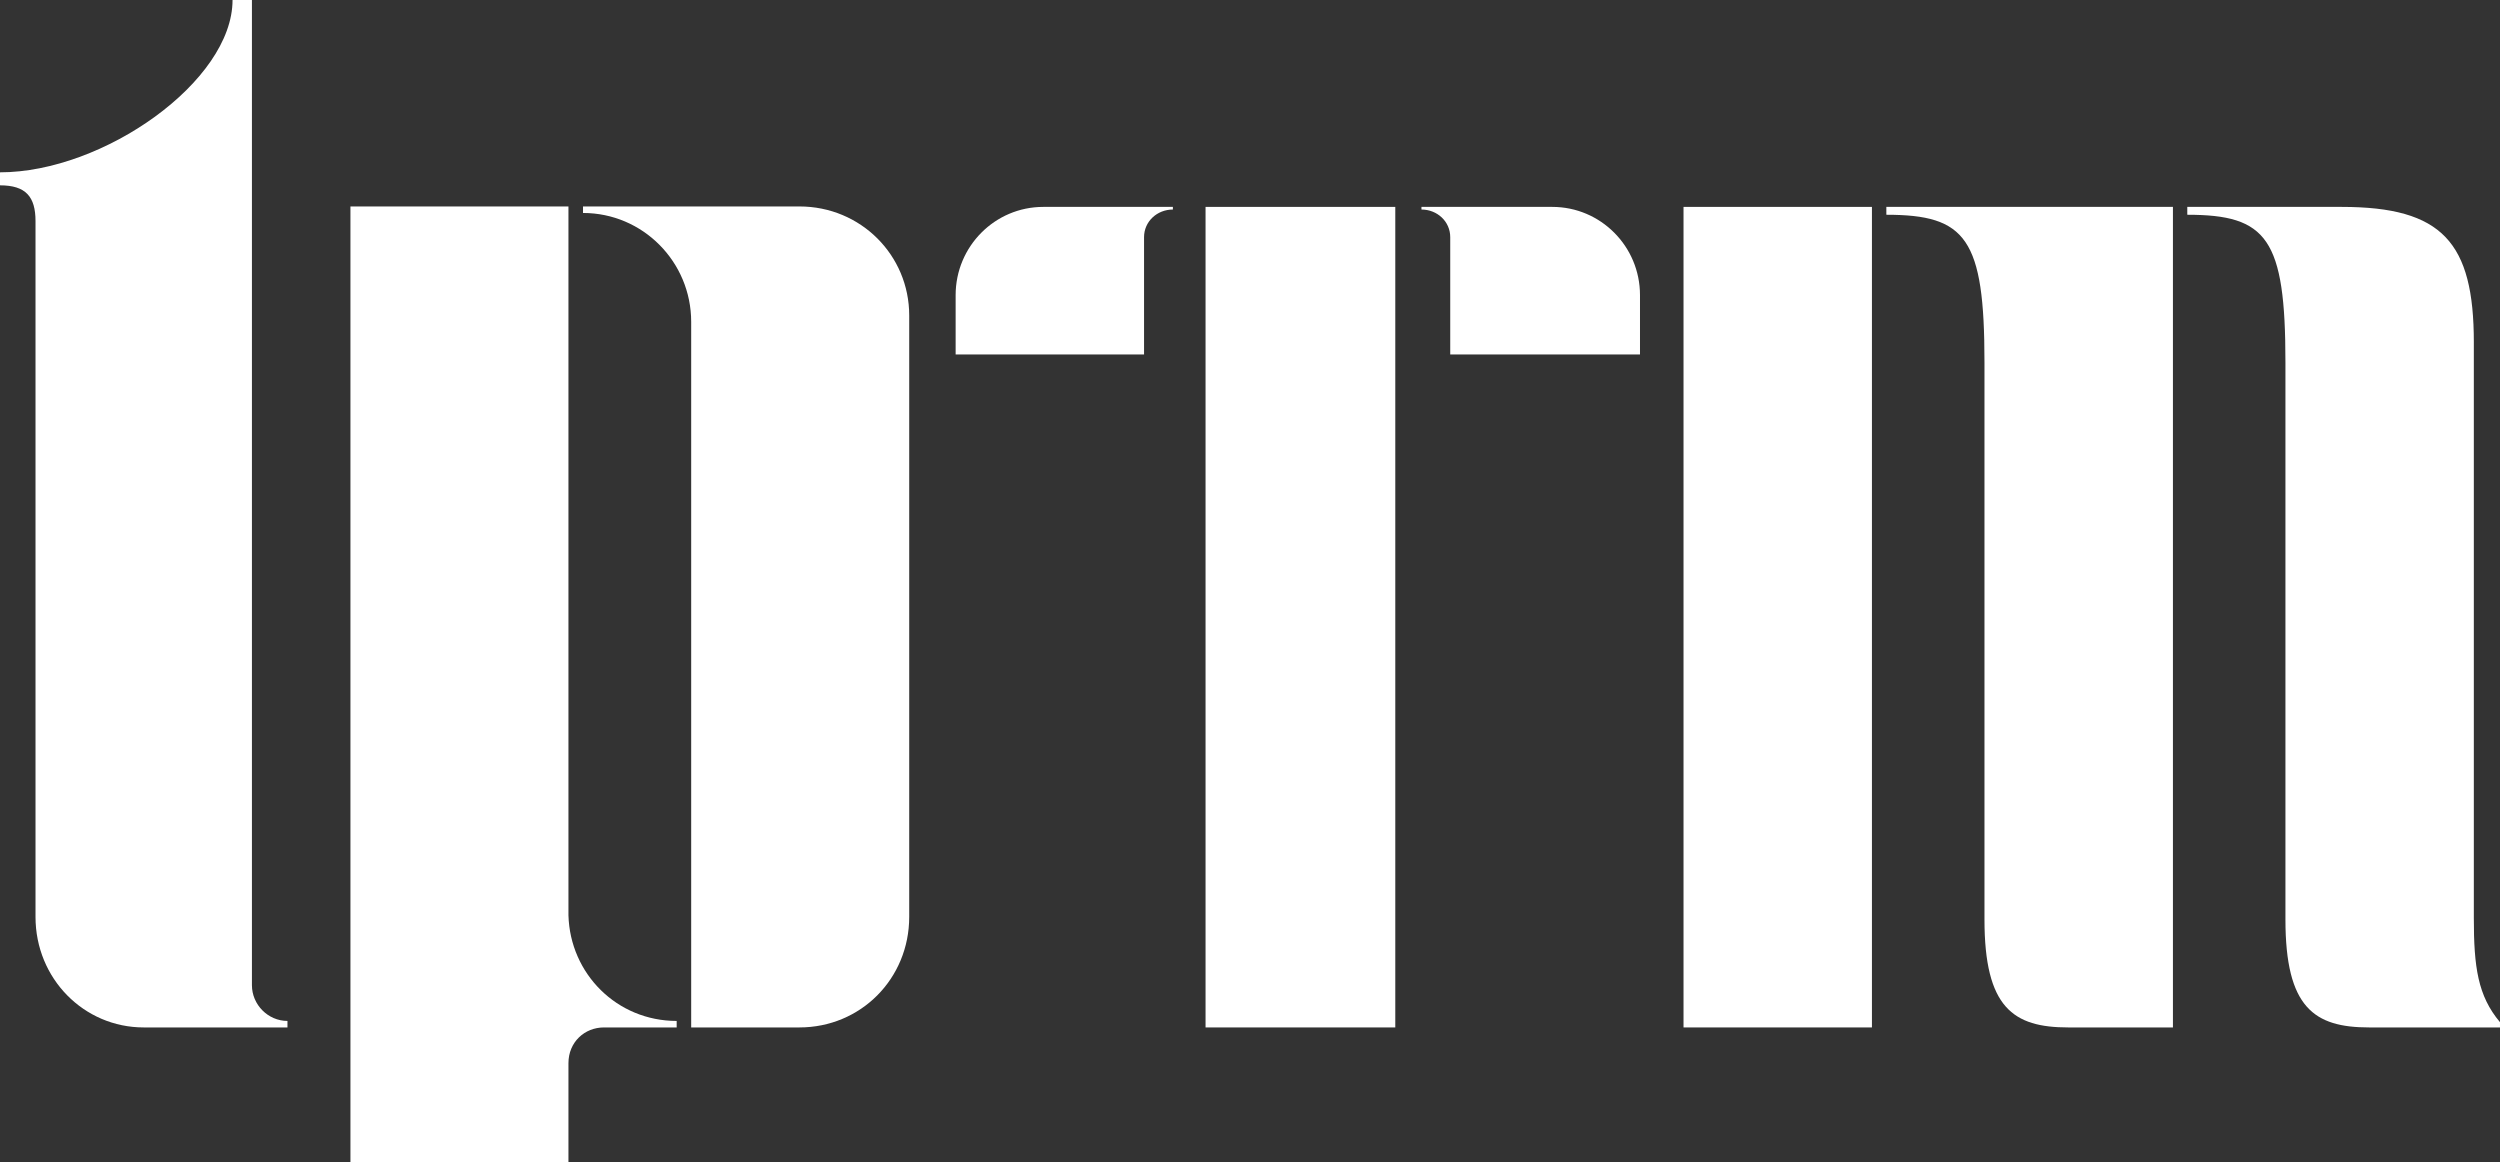 <?xml version="1.0" encoding="utf-8"?>
<!-- Generator: Adobe Illustrator 16.0.0, SVG Export Plug-In . SVG Version: 6.00 Build 0)  -->
<!DOCTYPE svg PUBLIC "-//W3C//DTD SVG 1.1//EN" "http://www.w3.org/Graphics/SVG/1.1/DTD/svg11.dtd">
<svg version="1.1" id="Layer_1" xmlns="http://www.w3.org/2000/svg" xmlns:xlink="http://www.w3.org/1999/xlink" x="0px" y="0px"
	 width="223.033px" height="103.696px" viewBox="0 0 223.033 103.696" enable-background="new 0 0 223.033 103.696"
	 xml:space="preserve">
<rect x="0" y="0" width="223.033" height="103.696" fill="#333333" stroke="none"/>
<g>
	<path fill="#FFFFFF" d="M3.168,19.727v62.071c0,5.512,4.323,9.863,9.654,9.863h12.823v-0.58c-1.73,0-3.17-1.45-3.17-3.189V0h-1.729
		C20.747,7.253,9.222,15.374,0,15.374v1.16C2.304,16.534,3.168,17.549,3.168,19.727z"/>
	<g>
		<path fill="#FFFFFF" d="M50.713,103.696v-8.846c0-1.883,1.442-3.189,3.17-3.189h6.485v-0.58c-5.331,0-9.51-4.205-9.655-9.428
			V18.418H31.264v85.278H50.713z"/>
		<path fill="#FFFFFF" d="M52.012,18.418V19c5.331,0,9.651,4.352,9.651,9.716v62.945h9.654c5.475,0,9.797-4.352,9.797-9.863V28.14
			c0-5.37-4.323-9.722-9.797-9.722H52.012z"/>
	</g>
	<g>
		<path fill="#FFFFFF" d="M85.255,26.329v5.291h16.809V21.159c0-1.407,1.171-2.466,2.573-2.466v-0.235H93.075
			C88.759,18.458,85.255,21.982,85.255,26.329z"/>
		<path fill="#FFFFFF" d="M129.38,21.159V31.62h16.929v-5.291c0-4.347-3.505-7.871-7.824-7.871h-11.672v0.235
			C128.212,18.693,129.38,19.752,129.38,21.159z"/>
		<rect x="107.551" y="18.458" fill="#FFFFFF" width="16.927" height="73.203"/>
		<rect x="150.192" y="18.458" fill="#FFFFFF" width="16.809" height="73.203"/>
		<path fill="#FFFFFF" d="M193.854,91.661V18.458h-25.567v0.701c7.123,0,8.754,2.117,8.754,13.165v49.704
			c0,7.873,2.57,9.633,7.472,9.633H193.854z"/>
		<path fill="#FFFFFF" d="M220.699,30.56c0-8.93-2.795-12.102-11.792-12.102h-13.772v0.701c7.12,0,8.756,2.117,8.756,13.165v49.704
			c0,7.873,2.567,9.633,7.469,9.633h11.672v-0.469c-1.982-2.35-2.334-4.937-2.334-9.286V30.56z"/>
	</g>
</g>
</svg>
